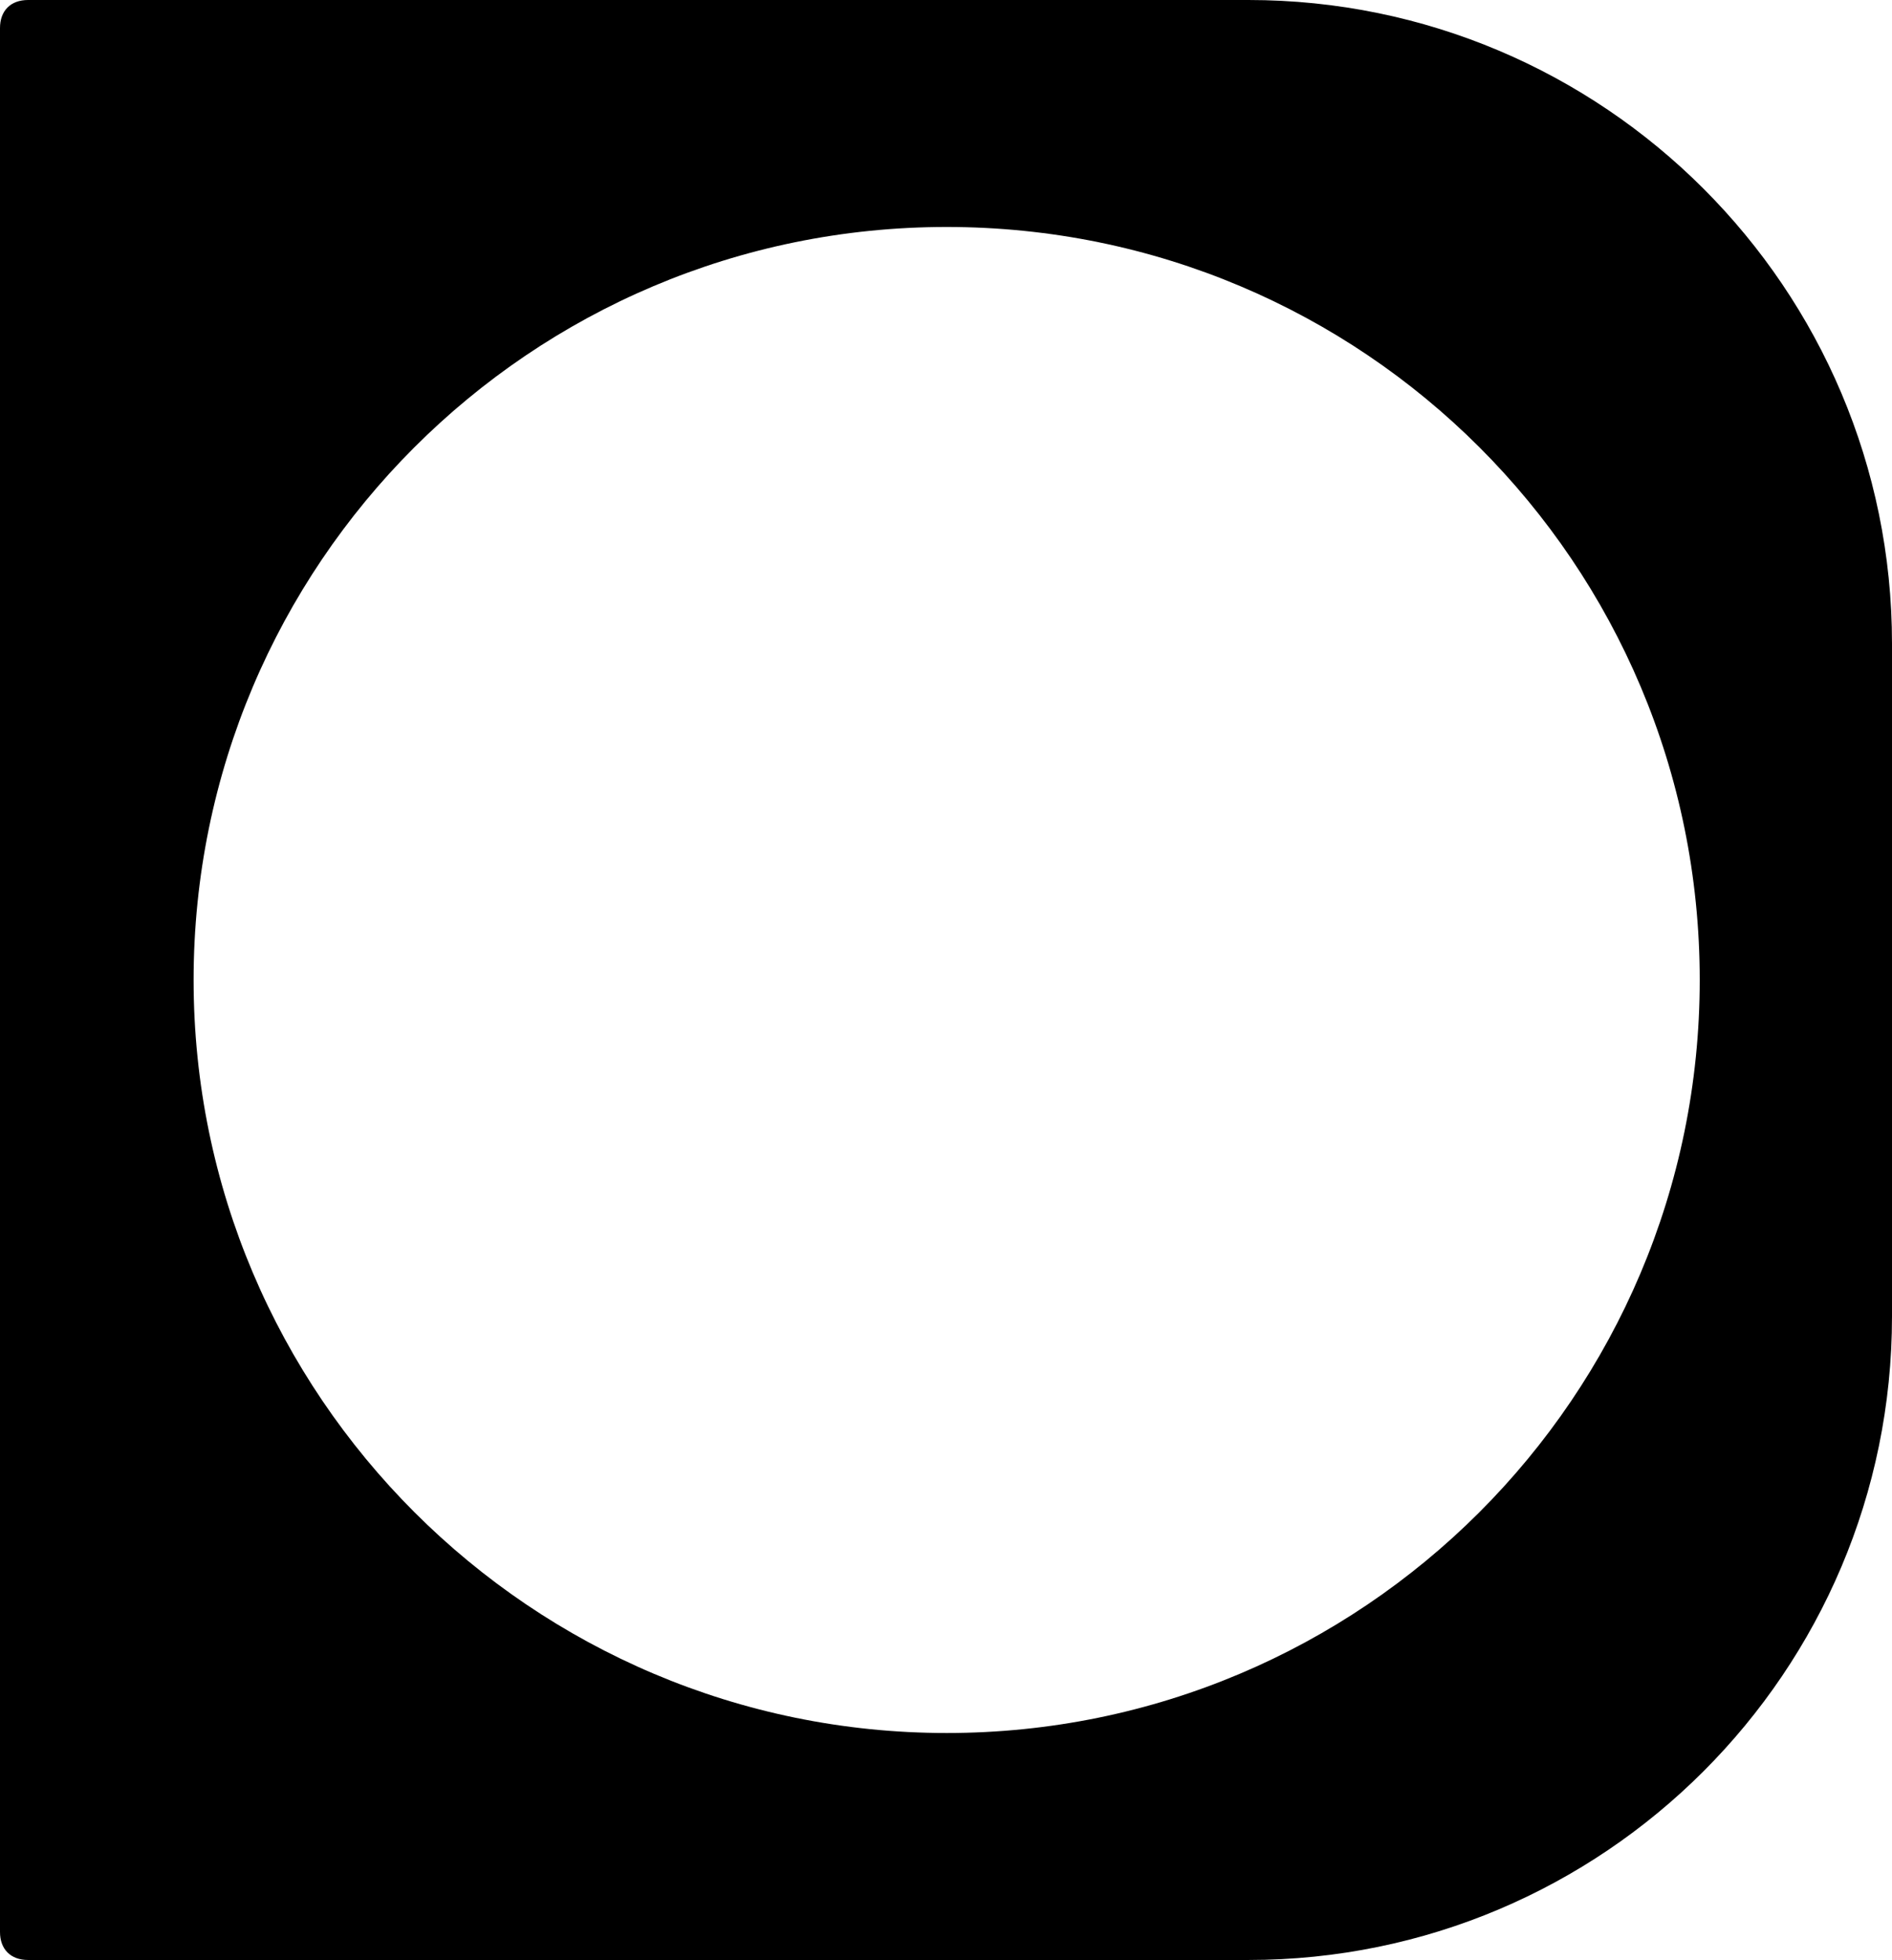 <?xml version="1.0" encoding="utf-8"?>
<!-- Generator: Adobe Illustrator 23.0.1, SVG Export Plug-In . SVG Version: 6.00 Build 0)  -->
<svg version="1.1" id="Livello_1" xmlns="http://www.w3.org/2000/svg" xmlns:xlink="http://www.w3.org/1999/xlink" x="0px" y="0px"
	 viewBox="0 0 141.7 146.8" style="enable-background:new 0 0 141.7 146.8;" xml:space="preserve">
<style type="text/css">
	.st0{clip-path:url(#SVGID_2_);}
</style>
<g>
	<defs>
		<rect id="SVGID_1_" y="0" width="141.7" height="146.8"/>
	</defs>
	<clipPath id="SVGID_2_">
		<use xlink:href="#SVGID_1_"  style="overflow:visible;"/>
	</clipPath>
	<path class="st0" d="M127.3,73.4c0,31.2-25.3,56.4-56.4,56.4s-56.4-25.3-56.4-56.4S39.7,17,70.9,17S127.3,42.2,127.3,73.4
		 M141.7,98.6V48.2C141.7,21.6,120.1,0,93.5,0H2.1C0.8,0,0,0.8,0,2.1v142.6c0,1.3,0.8,2.1,2.1,2.1h91.4
		C120.1,146.8,141.7,125.2,141.7,98.6"/>
</g>
</svg>
